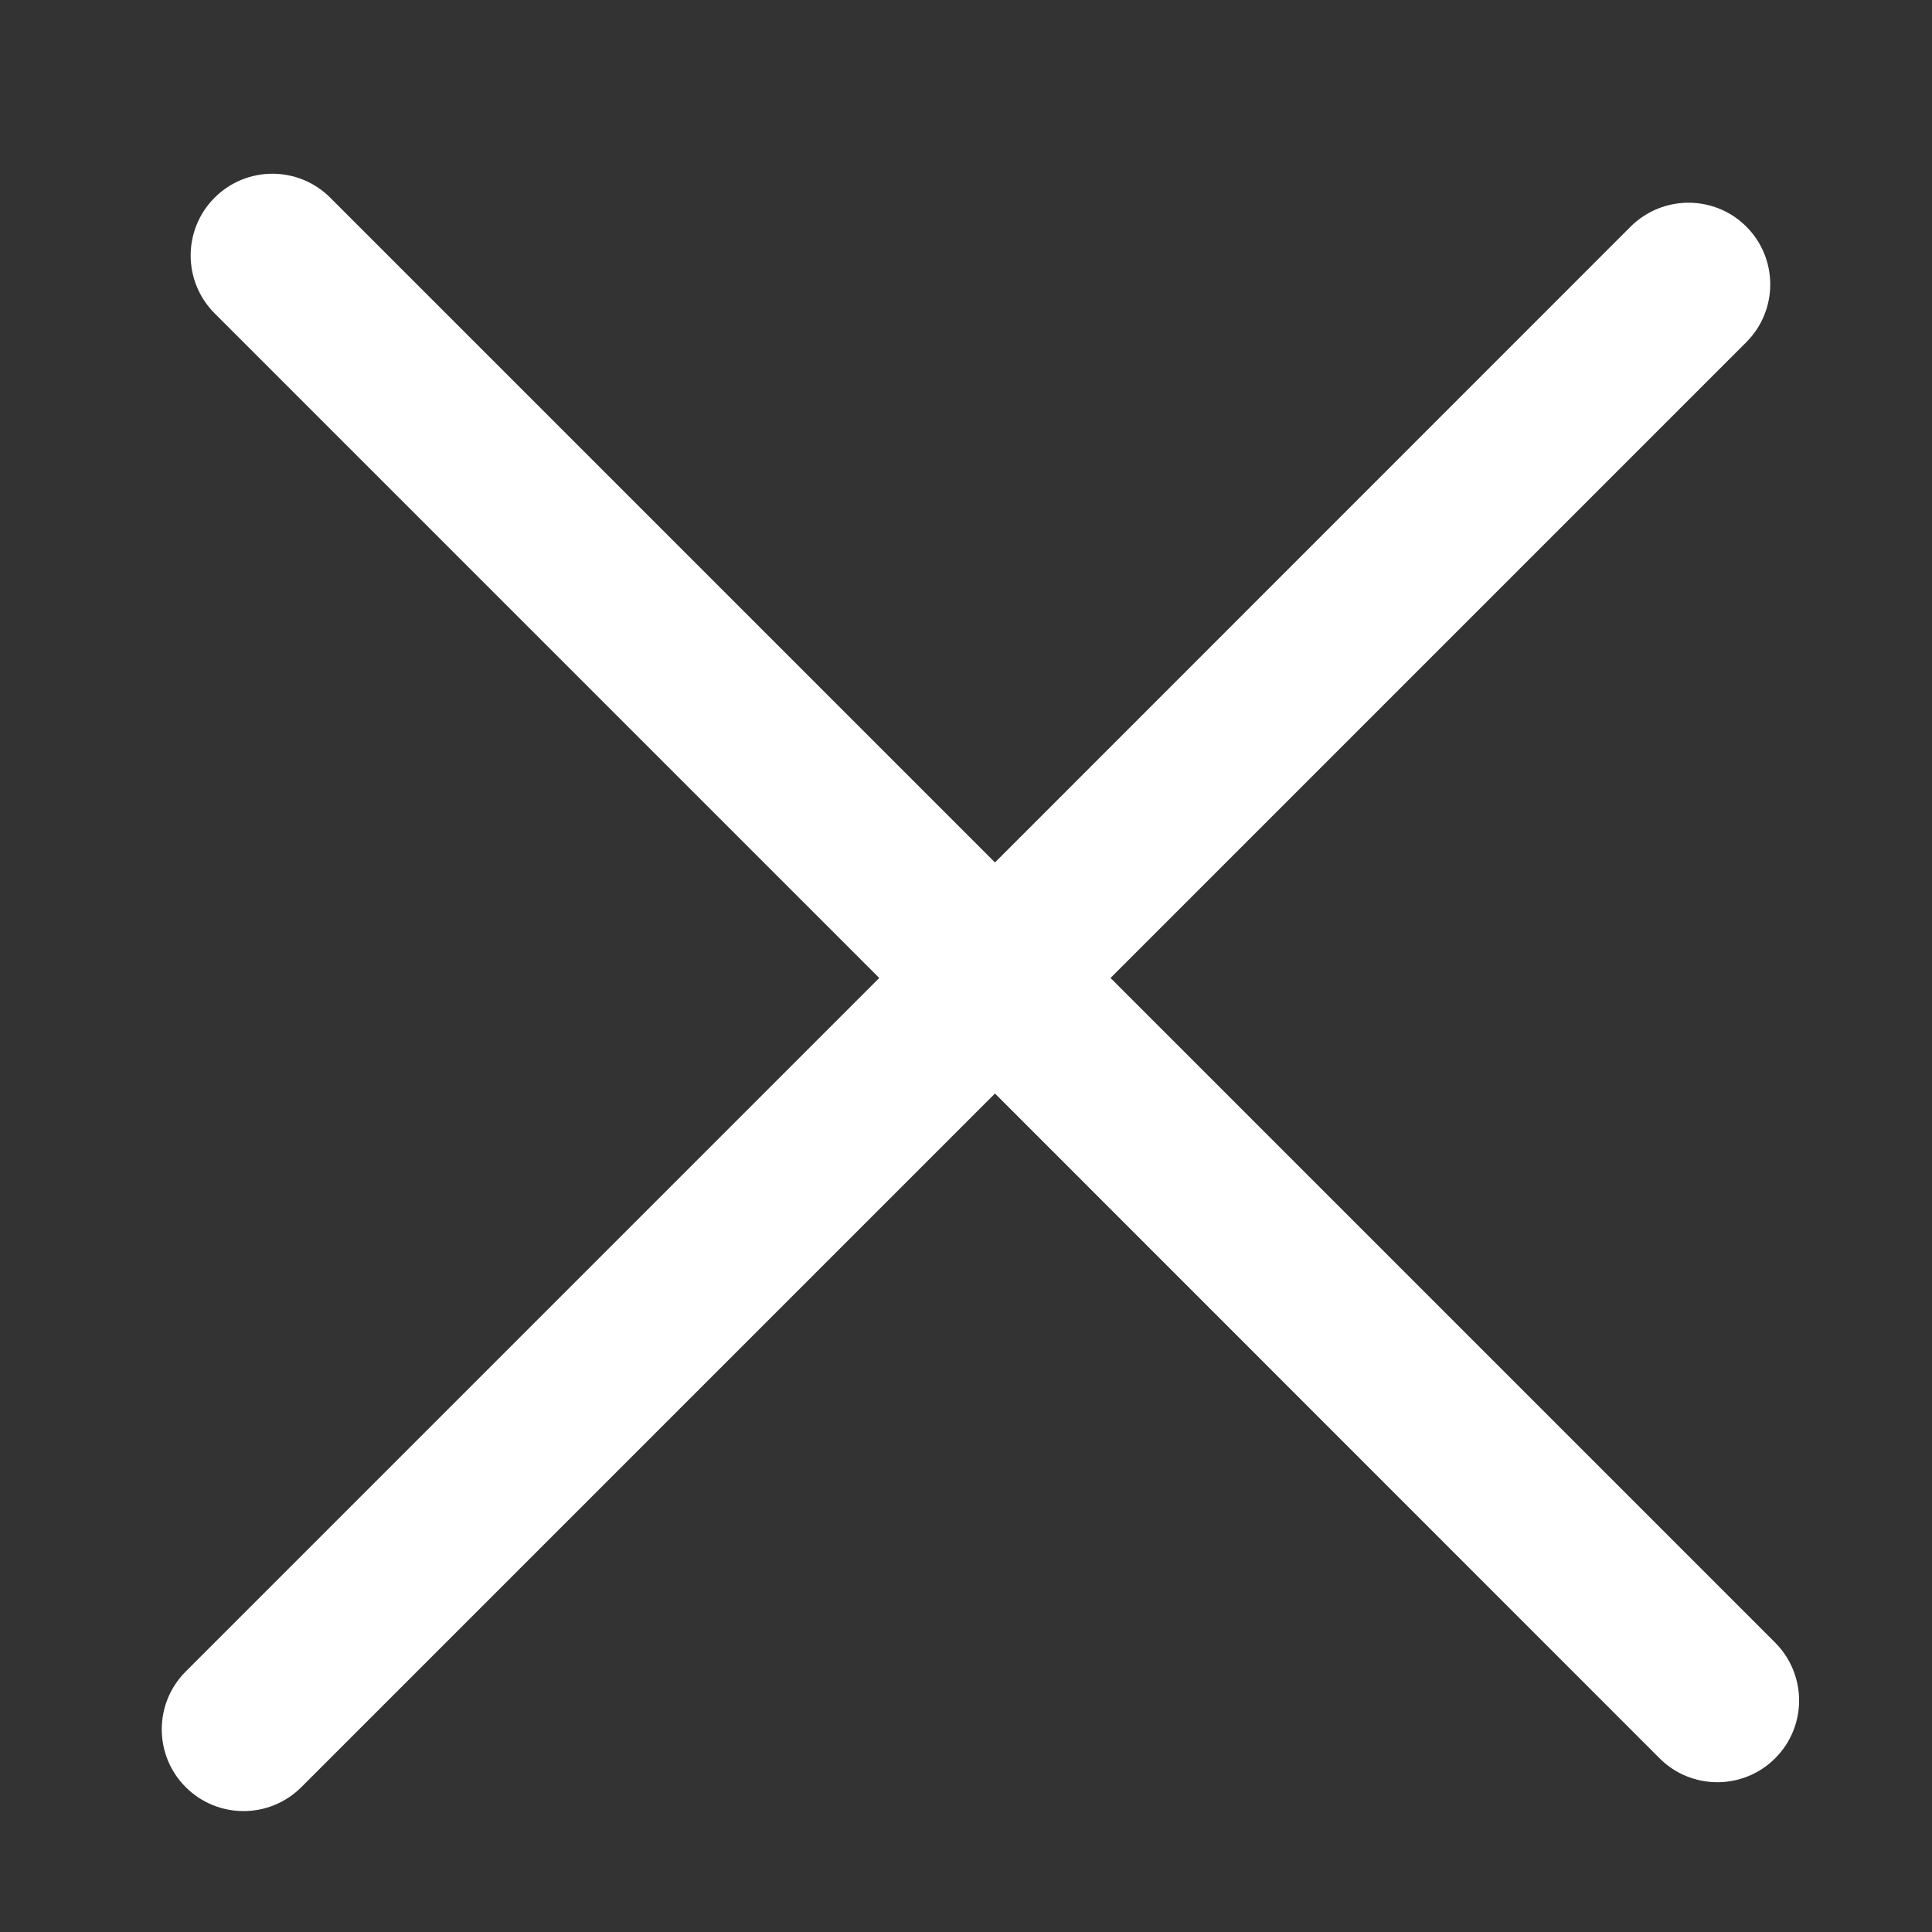 <svg width="10" height="10" viewBox="0 0 10 10" fill="none" xmlns="http://www.w3.org/2000/svg">
<rect x="0" y="0" width="10" height="10" fill="#333333" stroke="none"/>
<path d="M9.188 8.502L5.748 5.062L9.039 1.771C9.204 1.606 9.204 1.338 9.039 1.173C8.874 1.008 8.606 1.008 8.44 1.173L5.15 4.464L1.709 1.023C1.544 0.858 1.276 0.858 1.111 1.023C0.945 1.189 0.946 1.457 1.111 1.622L4.551 5.062L0.961 8.652C0.796 8.817 0.796 9.085 0.961 9.25C1.126 9.415 1.394 9.416 1.56 9.25L5.15 5.66L8.59 9.101C8.755 9.266 9.023 9.266 9.188 9.101C9.354 8.935 9.353 8.668 9.188 8.502Z" fill="white"/>
</svg>
